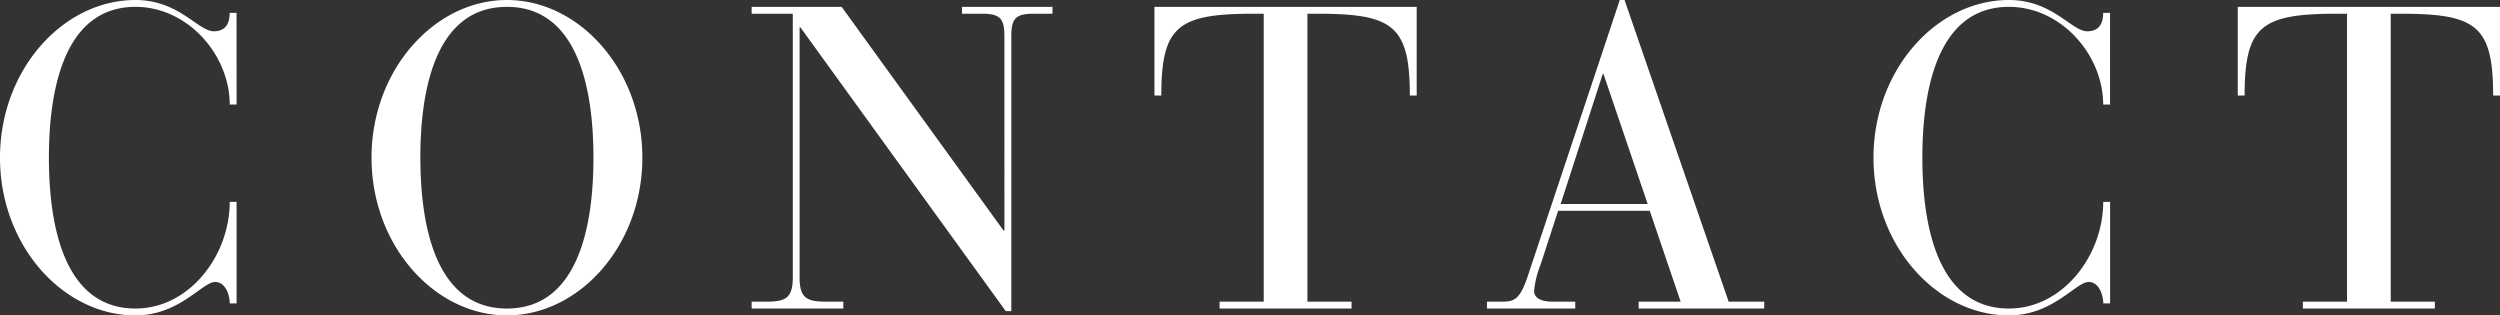 <svg xmlns="http://www.w3.org/2000/svg" width="210.024" height="26.496" viewBox="0 0 210.024 26.496">
  <rect x="0" y="0" width="210.024" height="26.496" fill="#333333" stroke="none"/>
  <path id="Path_27714" data-name="Path 27714" d="M-84.834-24.84h-.576c0,.864-.324,1.548-1.332,1.548-1.332,0-2.916-2.628-6.588-2.628-6.084,0-11.376,5.868-11.376,13.248S-99.414.576-93.33.576c3.708,0,5.616-2.808,6.7-2.808.864,0,1.224,1.08,1.224,1.8h.576V-8.964h-.576c0,4.5-3.384,8.964-7.92,8.964-6.408,0-7.272-7.956-7.272-12.672s.864-12.672,7.272-12.672c4.428,0,7.92,4.068,7.92,8.208h.576Zm11.34,12.168C-73.494-5.292-68.2.576-62.118.576s11.376-5.868,11.376-13.248S-56.034-25.92-62.118-25.92-73.494-20.052-73.494-12.672Zm4.1,0c0-4.716.864-12.672,7.272-12.672s7.272,7.956,7.272,12.672S-55.71,0-62.118,0-69.39-7.956-69.39-12.672ZM-20.214.216h.468v-23.04c0-1.476.288-1.944,1.872-1.944h1.584v-.576h-7.6v.576h1.692c1.584,0,1.872.468,1.872,1.944V-6.552h-.072L-34-25.344h-7.56v.576h3.456v22.14c0,1.728-.576,2.052-2.232,2.052h-1.224V0h7.7V-.576H-35.3c-1.656,0-2.232-.324-2.232-2.052V-23.616h.072ZM1.458-.576H-2.25V0H8.838V-.576H5.13V-24.768h.792c6.372,0,7.812.972,7.812,6.876h.576v-7.452H-7.722v7.452h.576c0-5.9,1.44-6.876,7.848-6.876h.756Zm35.028,0H32.958V0H43.506V-.576H40.518L31.77-25.92h-.4L23.634-2.7C22.95-.684,22.482-.576,21.366-.576H20.214V0H27.63V-.576H25.758c-1.152,0-1.584-.4-1.584-.9a7.8,7.8,0,0,1,.54-2.2L26.19-8.208h7.7ZM33.714-8.784H26.406l3.528-10.908h.072ZM72.558-24.84h-.576c0,.864-.324,1.548-1.332,1.548-1.332,0-2.916-2.628-6.588-2.628-6.084,0-11.376,5.868-11.376,13.248S57.978.576,64.062.576c3.708,0,5.616-2.808,6.7-2.808.864,0,1.224,1.08,1.224,1.8h.576V-8.964h-.576C71.982-4.464,68.6,0,64.062,0,57.654,0,56.79-7.956,56.79-12.672s.864-12.672,7.272-12.672c4.428,0,7.92,4.068,7.92,8.208h.576ZM92.466-.576H88.758V0H99.846V-.576H96.138V-24.768h.792c6.372,0,7.812.972,7.812,6.876h.576v-7.452H83.286v7.452h.576c0-5.9,1.44-6.876,7.848-6.876h.756Z" transform="translate(104.706 25.92)" fill="#fff"/>
</svg>
